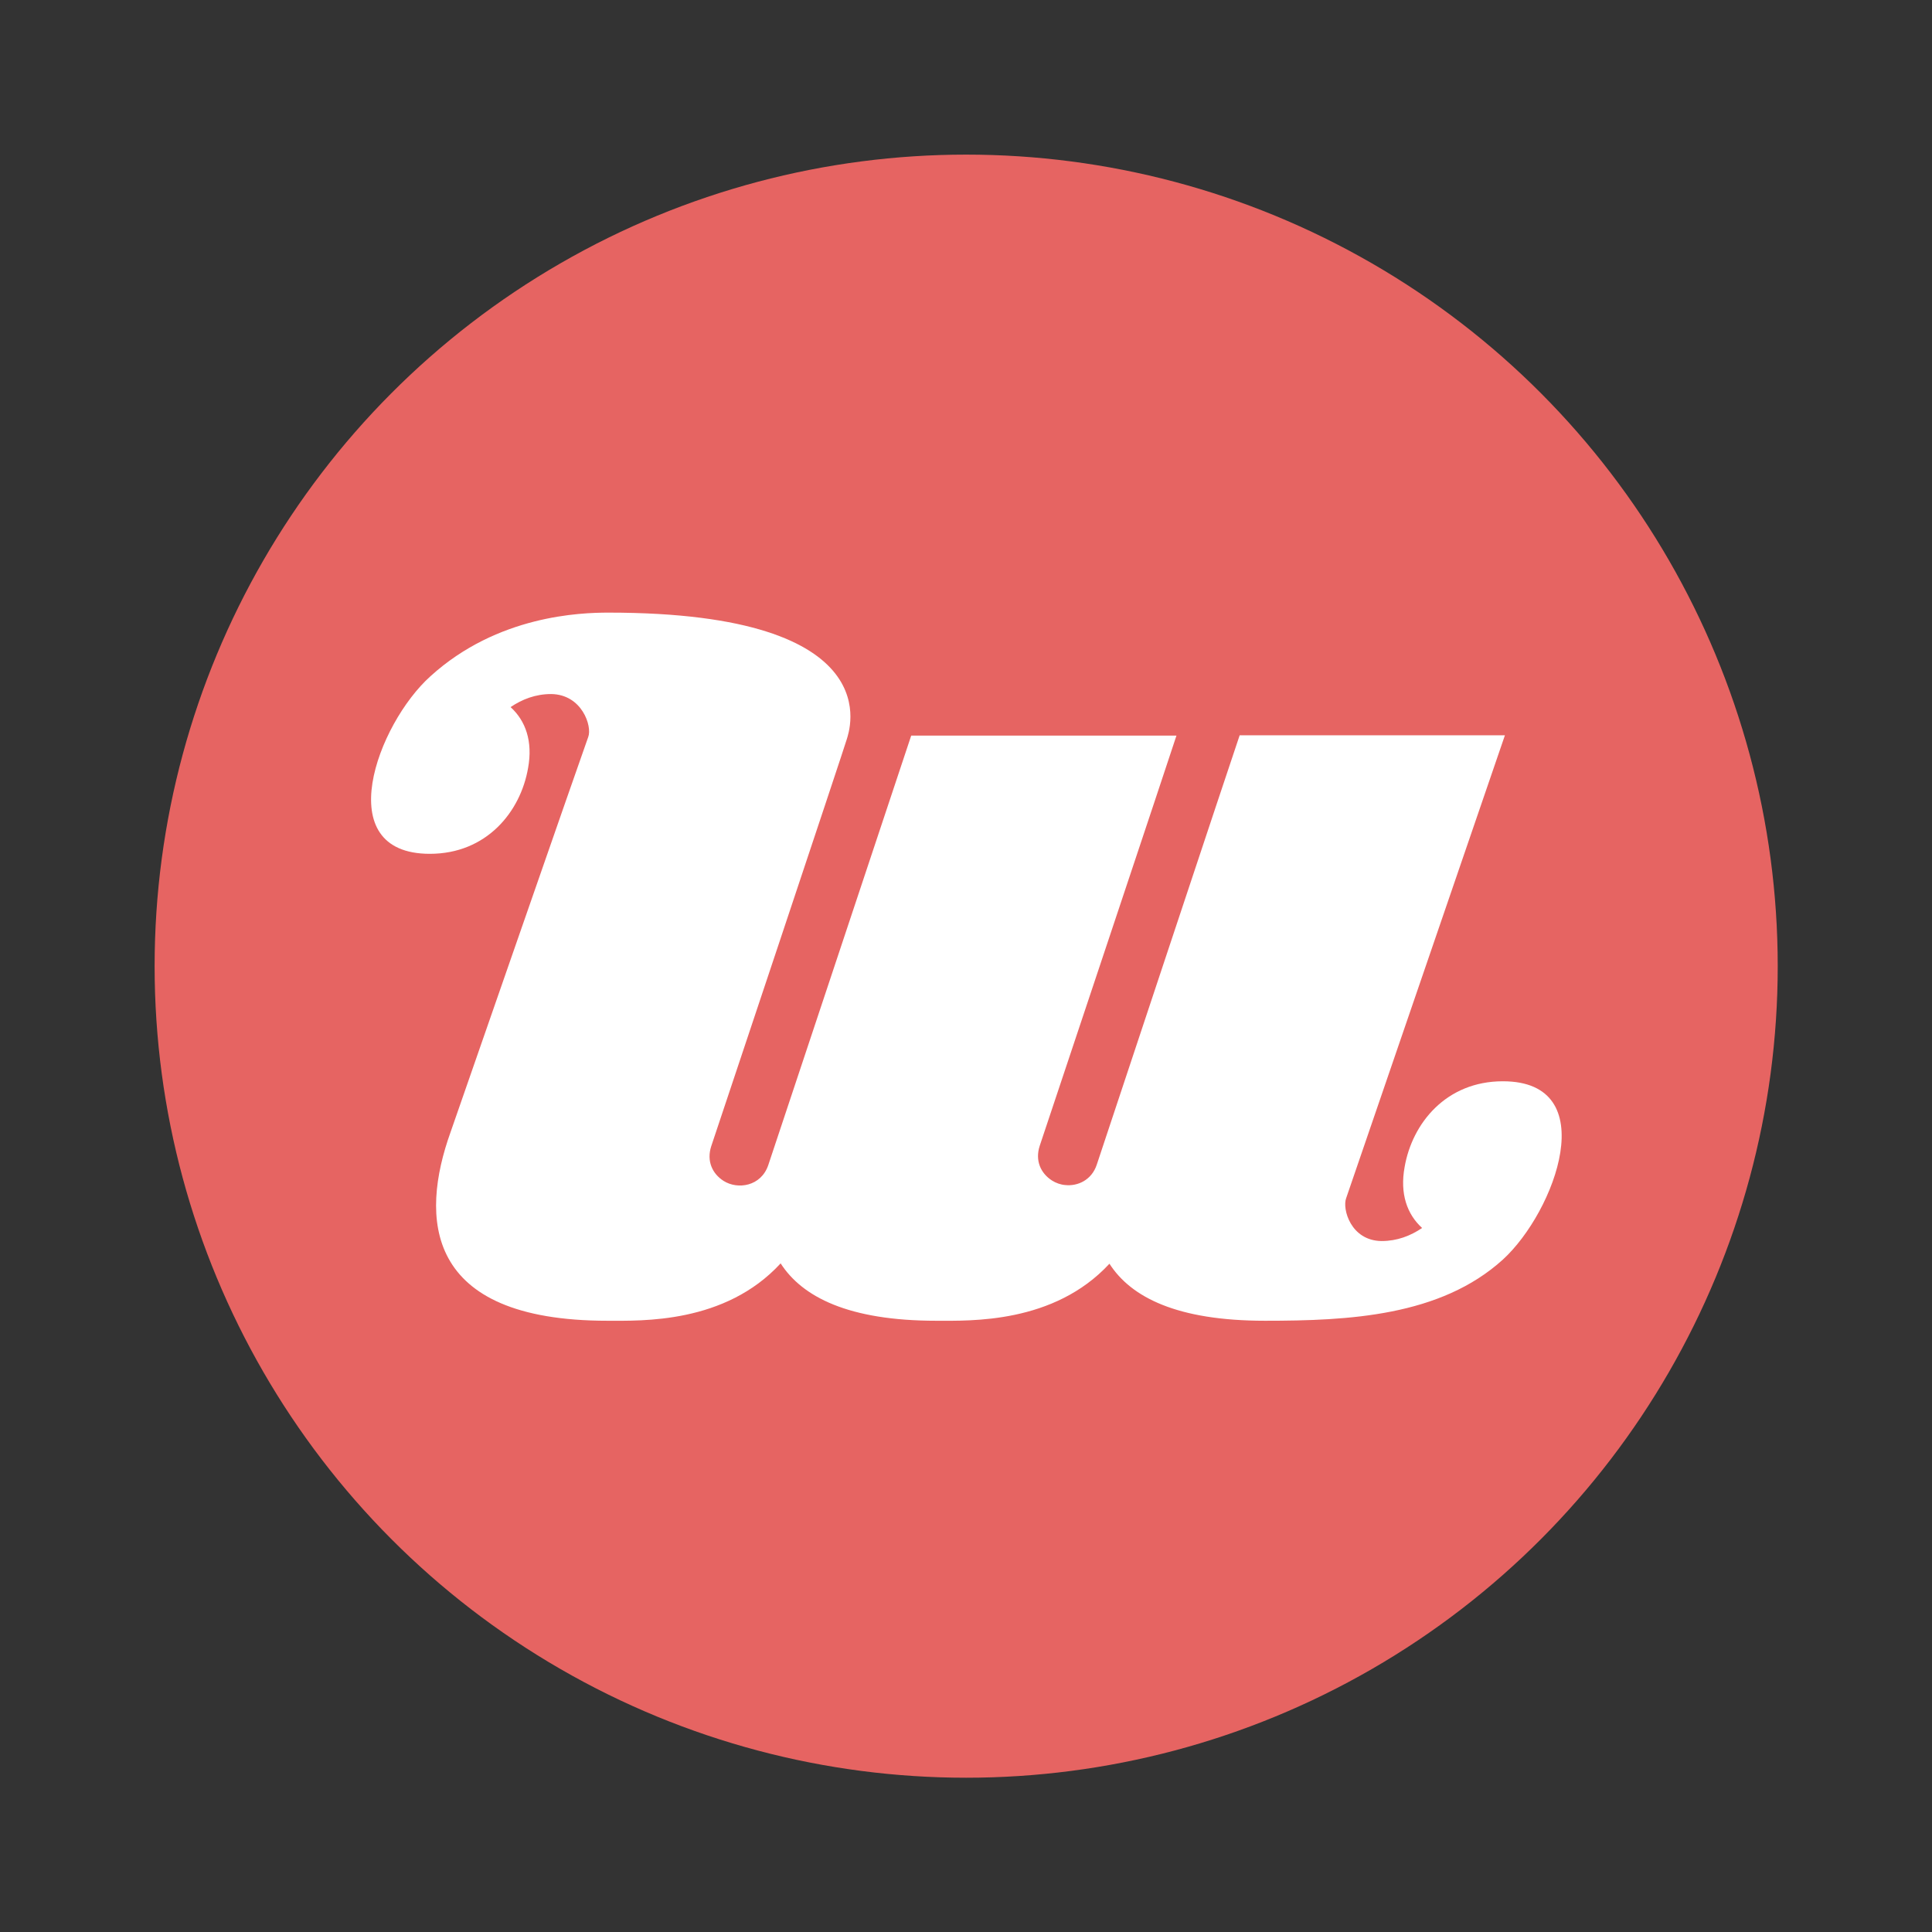 <?xml version="1.0" encoding="utf-8"?>
<!-- Generator: Adobe Illustrator 27.1.1, SVG Export Plug-In . SVG Version: 6.00 Build 0)  -->
<svg version="1.1" xmlns="http://www.w3.org/2000/svg" xmlns:xlink="http://www.w3.org/1999/xlink" x="0px" y="0px"
	 viewBox="0 0 56.23 56.23" style="enable-background:new 0 0 56.23 56.23;" xml:space="preserve">
<rect x="0" y="0" width="56.23" height="56.23" fill="#333333" stroke="none"/>
<style type="text/css">
	.st0{fill:#E66462;}
	.st1{fill:#FFFFFF;}
</style>
<g id="Layer_1">
	<g>
		<circle class="st0" cx="28.12" cy="28.12" r="23.62"/>
		<path class="st1" d="M43.74,31.47c-1.65,0-2.64,1.22-2.86,2.5c-0.14,0.77,0.07,1.37,0.51,1.77c-0.34,0.23-0.73,0.38-1.18,0.38
			c-0.9-0.01-1.15-0.94-1.03-1.25L43.8,21.4h-7.72c-0.07,0.19-4.16,12.5-4.16,12.5c-0.15,0.45-0.56,0.63-0.92,0.59
			c-0.13-0.01-0.27-0.06-0.38-0.13c-0.33-0.21-0.5-0.58-0.36-1.01h0c0,0,3.95-11.83,3.98-11.94h-7.72l-4.16,12.5
			c-0.21,0.62-0.89,0.72-1.3,0.46c-0.33-0.21-0.5-0.58-0.36-1.01h0c0,0,3.93-11.76,3.95-11.86c0.04-0.16,1.37-3.67-6.94-3.67
			c-0.82,0-3.23,0.08-5.18,1.85c-1.55,1.39-2.95,5.17-0.02,5.17c1.65,0,2.64-1.22,2.86-2.5c0.14-0.77-0.07-1.37-0.51-1.77
			c0.34-0.23,0.73-0.38,1.18-0.38c0.9,0.01,1.2,0.94,1.08,1.25c-0.12,0.32-3.94,11.31-4.01,11.51c-0.88,2.46-0.8,5.48,4.57,5.48
			c1,0,3.42,0.09,5.04-1.67c0.63,0.98,1.98,1.67,4.53,1.67c1,0,3.42,0.09,5.04-1.66c0.63,0.98,1.97,1.66,4.53,1.66
			c2.43,0,5.1-0.13,6.92-1.78C45.27,35.26,46.67,31.47,43.74,31.47z"/>
	</g>
</g>
<g id="Layer_2">
</g>
</svg>
